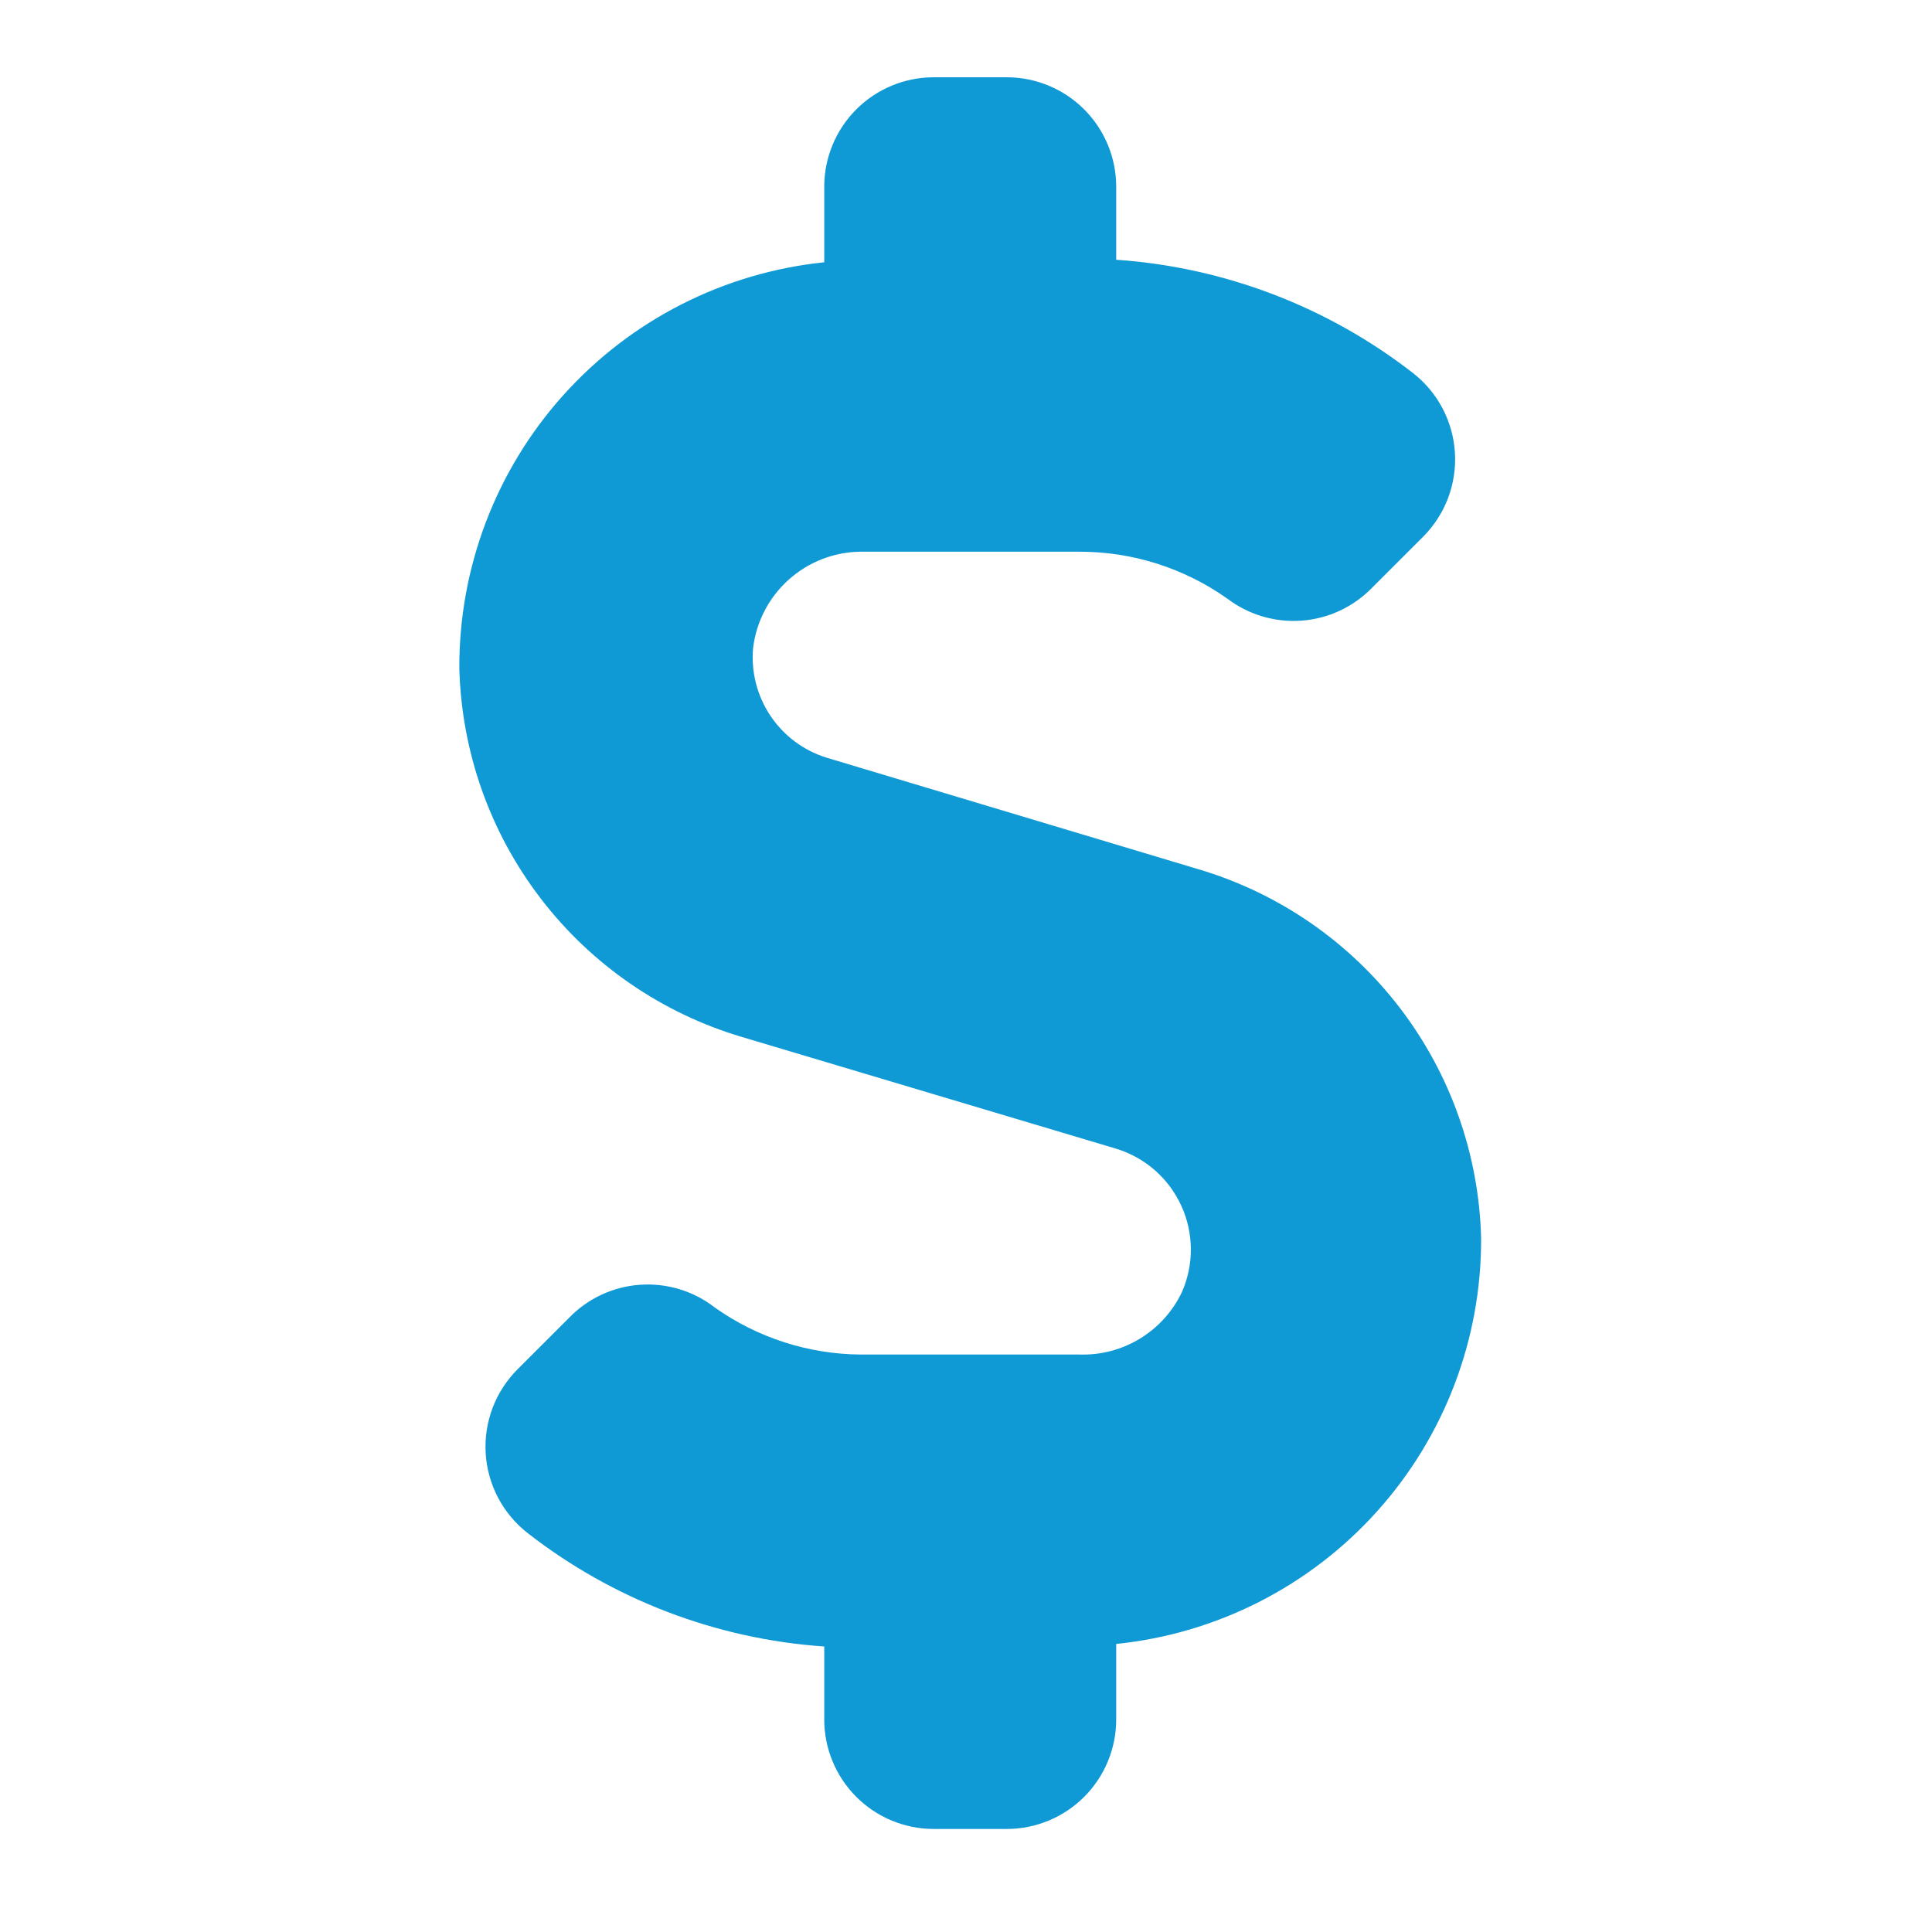 <svg width="75" height="75" viewBox="0 0 75 75" fill="none" xmlns="http://www.w3.org/2000/svg">
<g clip-path="url(#clip0_3994_32503)">
<path d="M57.497 48.064C57.415 44.823 56.309 41.691 54.336 39.118C52.364 36.545 49.627 34.663 46.518 33.742L32.068 29.407C31.183 29.127 30.419 28.553 29.904 27.78C29.389 27.007 29.153 26.082 29.235 25.157C29.359 24.132 29.851 23.188 30.62 22.5C31.389 21.811 32.382 21.426 33.414 21.417H41.914C43.97 21.416 45.975 22.055 47.651 23.244C48.475 23.867 49.497 24.169 50.527 24.093C51.557 24.018 52.524 23.57 53.247 22.833L55.231 20.85C55.658 20.426 55.991 19.915 56.207 19.353C56.422 18.79 56.516 18.188 56.481 17.587C56.446 16.985 56.284 16.398 56.005 15.864C55.726 15.33 55.336 14.861 54.862 14.489C51.542 11.906 47.527 10.372 43.331 10.083V7.25C43.331 6.123 42.883 5.042 42.086 4.245C41.289 3.448 40.208 3 39.081 3L36.247 3C35.12 3 34.039 3.448 33.242 4.245C32.445 5.042 31.997 6.123 31.997 7.25V10.182C28.102 10.583 24.496 12.417 21.878 15.329C19.259 18.24 17.817 22.02 17.831 25.936C17.913 29.177 19.019 32.309 20.992 34.882C22.964 37.455 25.701 39.337 28.81 40.258L43.331 44.593C43.884 44.762 44.395 45.047 44.831 45.428C45.266 45.809 45.616 46.278 45.857 46.804C46.098 47.33 46.224 47.901 46.229 48.48C46.233 49.059 46.114 49.631 45.881 50.161C45.526 50.906 44.962 51.532 44.258 51.962C43.553 52.393 42.739 52.608 41.914 52.583H33.414C31.383 52.569 29.404 51.931 27.747 50.756C26.919 50.113 25.881 49.799 24.835 49.875C23.789 49.951 22.808 50.411 22.081 51.167L20.097 53.15C19.67 53.575 19.339 54.086 19.124 54.65C18.91 55.213 18.818 55.815 18.854 56.417C18.89 57.018 19.054 57.605 19.334 58.139C19.614 58.672 20.005 59.14 20.48 59.511C23.794 62.094 27.805 63.628 31.997 63.917V66.75C31.997 67.877 32.445 68.958 33.242 69.755C34.039 70.552 35.12 71 36.247 71H39.081C40.208 71 41.289 70.552 42.086 69.755C42.883 68.958 43.331 67.877 43.331 66.75V63.818C47.227 63.42 50.835 61.587 53.454 58.675C56.073 55.763 57.514 51.98 57.497 48.064Z" fill="#0F9AD6"/>
</g>
<defs>
<clipPath id="clip0_3994_32503">
<rect width="39.681" height="68" fill="white" transform="translate(17.831 3)"/>
</clipPath>
</defs>
</svg>
